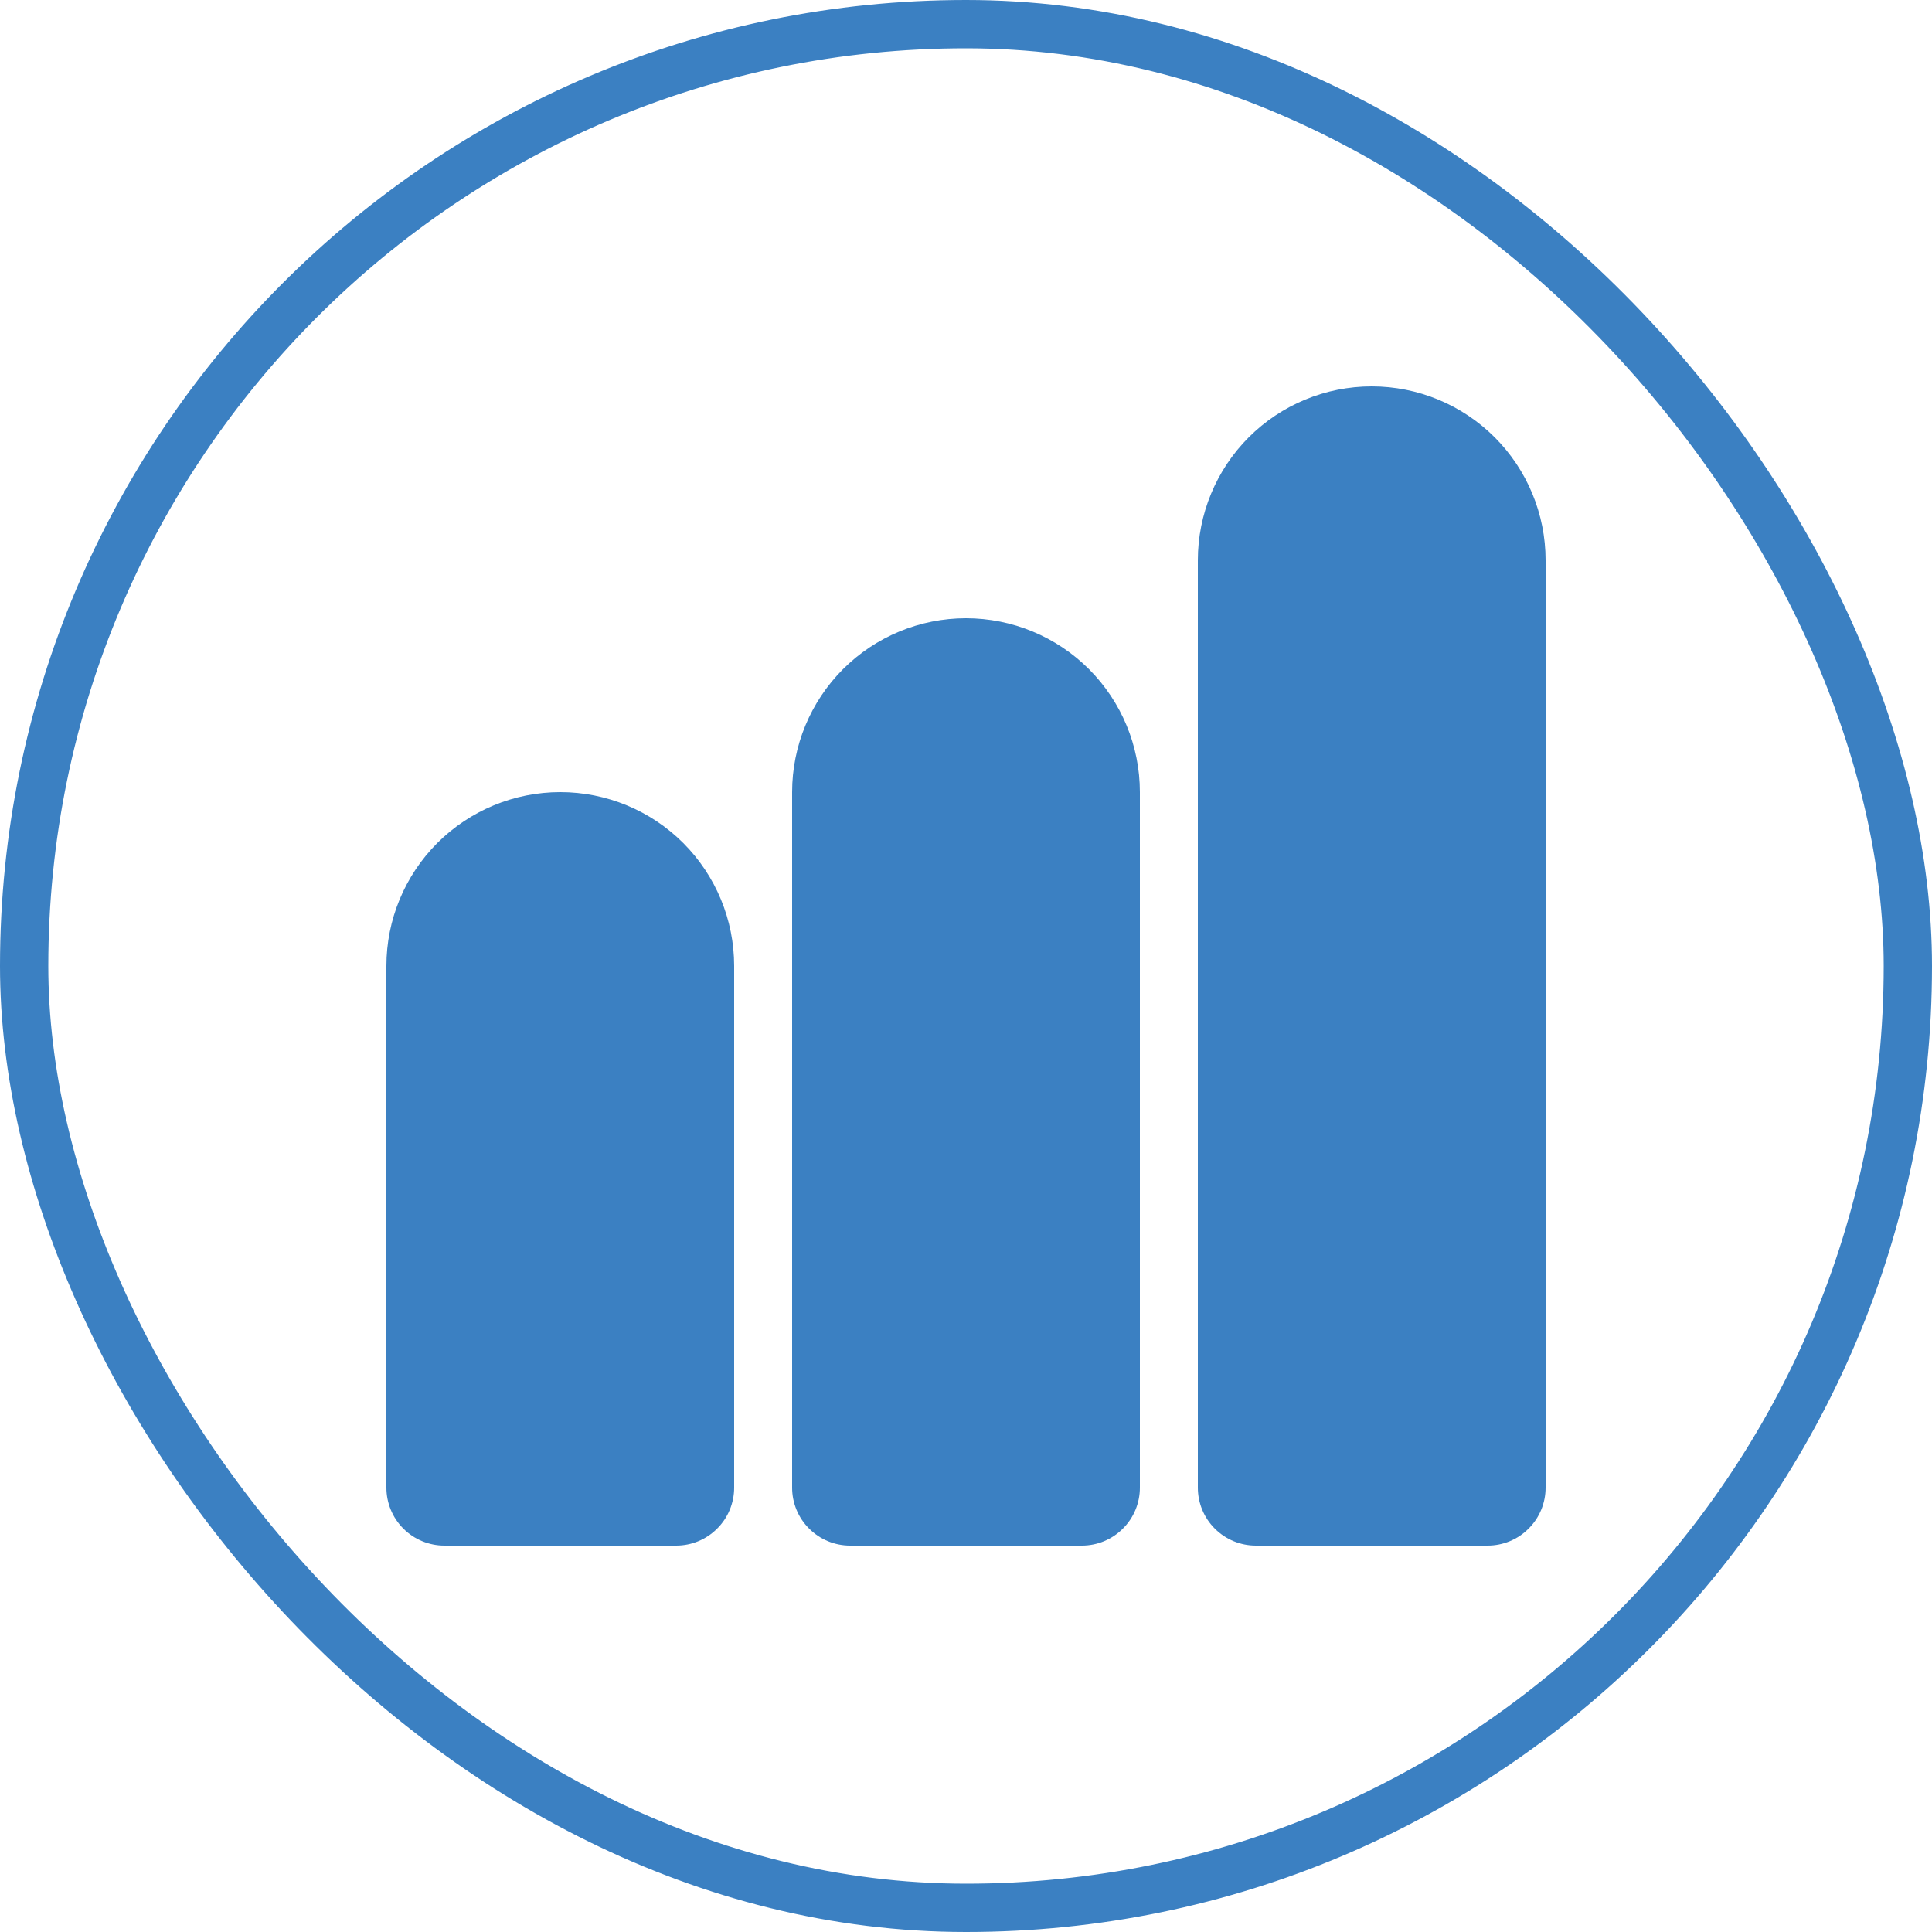 <?xml version="1.0" encoding="UTF-8"?> <svg xmlns="http://www.w3.org/2000/svg" width="40" height="40" viewBox="0 0 40 40" fill="none"><rect x="0.5" y="0.5" width="39" height="39" rx="19.5" stroke="#3B80C2"></rect><path d="M15.2 20V30.8C15.2 31.118 15.074 31.424 14.848 31.648C14.623 31.874 14.318 32 14 32H9.2C8.882 32 8.577 31.874 8.351 31.648C8.126 31.424 8 31.118 8 30.8V20C8 19.045 8.379 18.13 9.054 17.454C9.73 16.779 10.645 16.4 11.6 16.4C12.555 16.4 13.47 16.779 14.146 17.454C14.821 18.13 15.2 19.045 15.2 20ZM20 12.8C19.045 12.8 18.13 13.179 17.454 13.854C16.779 14.53 16.4 15.445 16.4 16.4V30.8C16.4 31.118 16.526 31.424 16.752 31.648C16.977 31.874 17.282 32 17.6 32H22.4C22.718 32 23.023 31.874 23.248 31.648C23.474 31.424 23.6 31.118 23.6 30.8V16.4C23.6 15.445 23.221 14.53 22.546 13.854C21.87 13.179 20.955 12.8 20 12.8ZM28.4 8C27.445 8 26.529 8.379 25.854 9.054C25.179 9.73 24.8 10.645 24.8 11.6V30.8C24.8 31.118 24.926 31.424 25.151 31.648C25.377 31.874 25.682 32 26 32H30.8C31.118 32 31.424 31.874 31.648 31.648C31.874 31.424 32 31.118 32 30.8V11.6C32 10.645 31.621 9.73 30.946 9.054C30.27 8.379 29.355 8 28.4 8Z" fill="#3B80C2"></path></svg> 